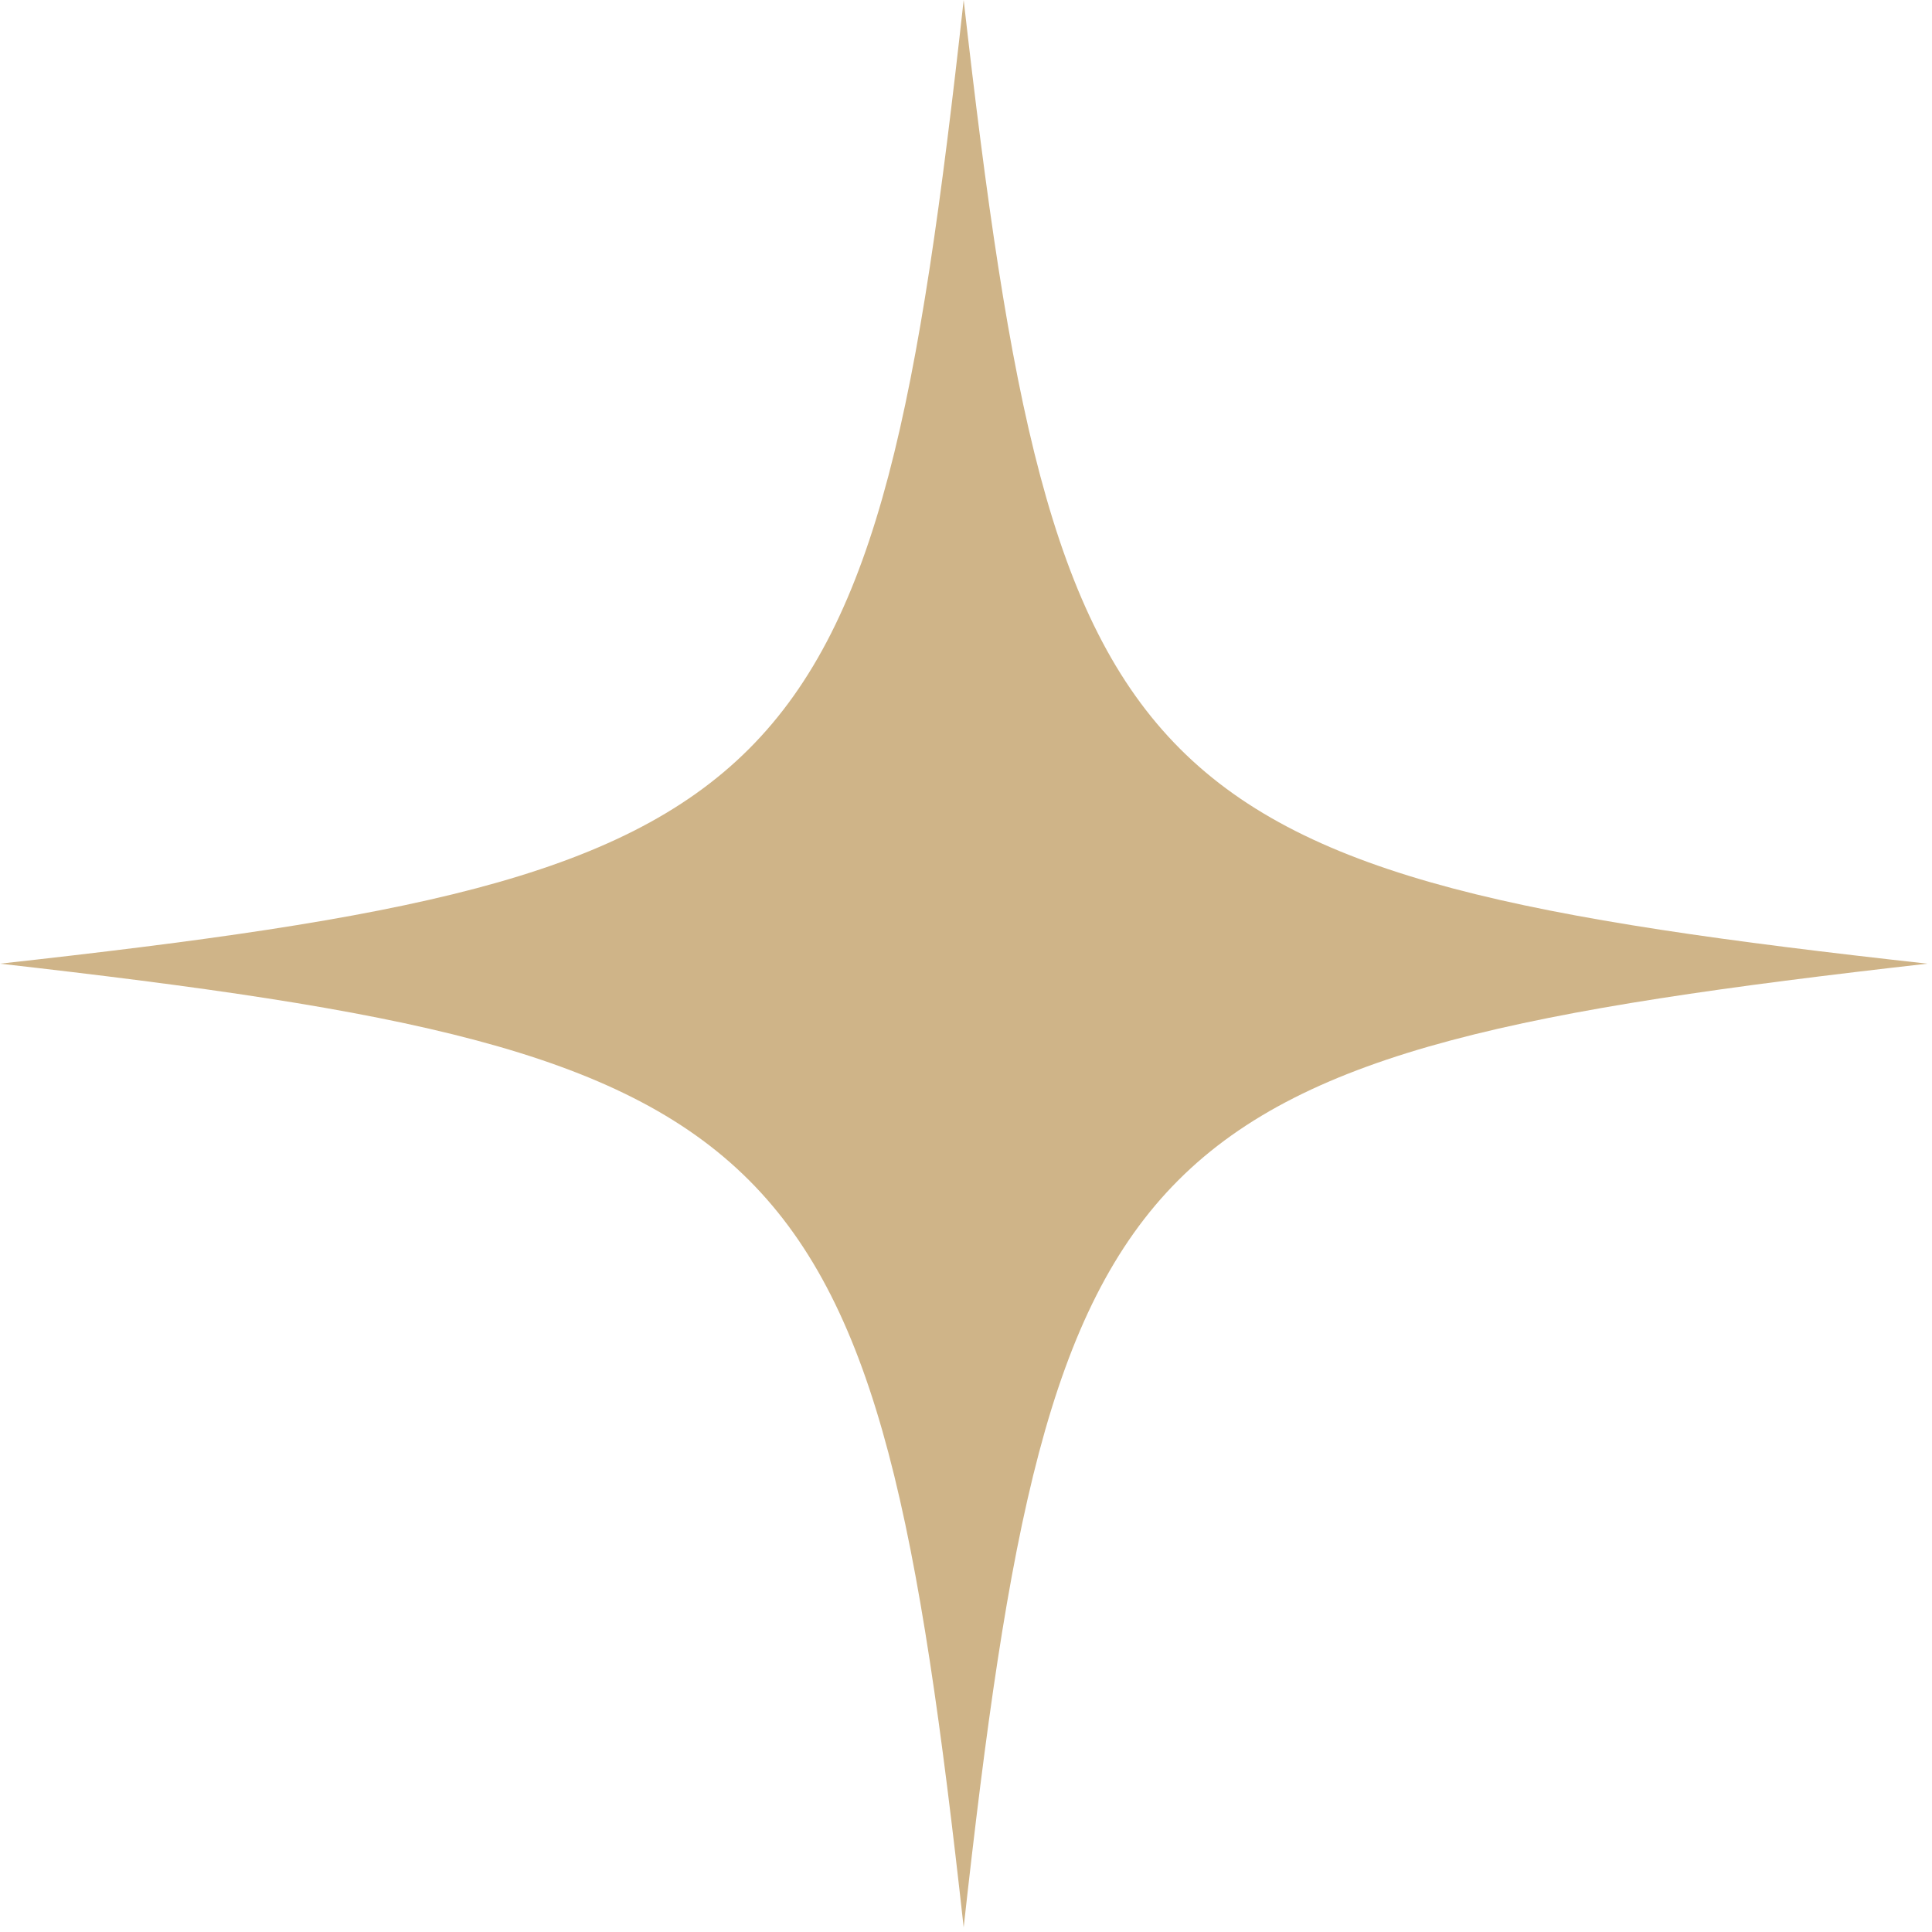 <?xml version="1.0" encoding="utf-8"?>
<!-- Generator: Adobe Illustrator 25.2.1, SVG Export Plug-In . SVG Version: 6.00 Build 0)  -->
<svg version="1.1" id="Camada_1" xmlns="http://www.w3.org/2000/svg" xmlns:xlink="http://www.w3.org/1999/xlink" x="0px" y="0px"
	 viewBox="0 0 83 83" style="enable-background:new 0 0 83 83;" xml:space="preserve">
<style type="text/css">
	.st0{fill:#CFB488;}
</style>
<path class="st0" d="M82.8,41.4c-34.4,3.9-37.6,7.1-41.4,41.4C37.6,48.5,34.4,45.3,0,41.4C34.4,37.6,37.6,34.4,41.4,0
	C45.3,34.4,48.5,37.6,82.8,41.4z"/>
</svg>
